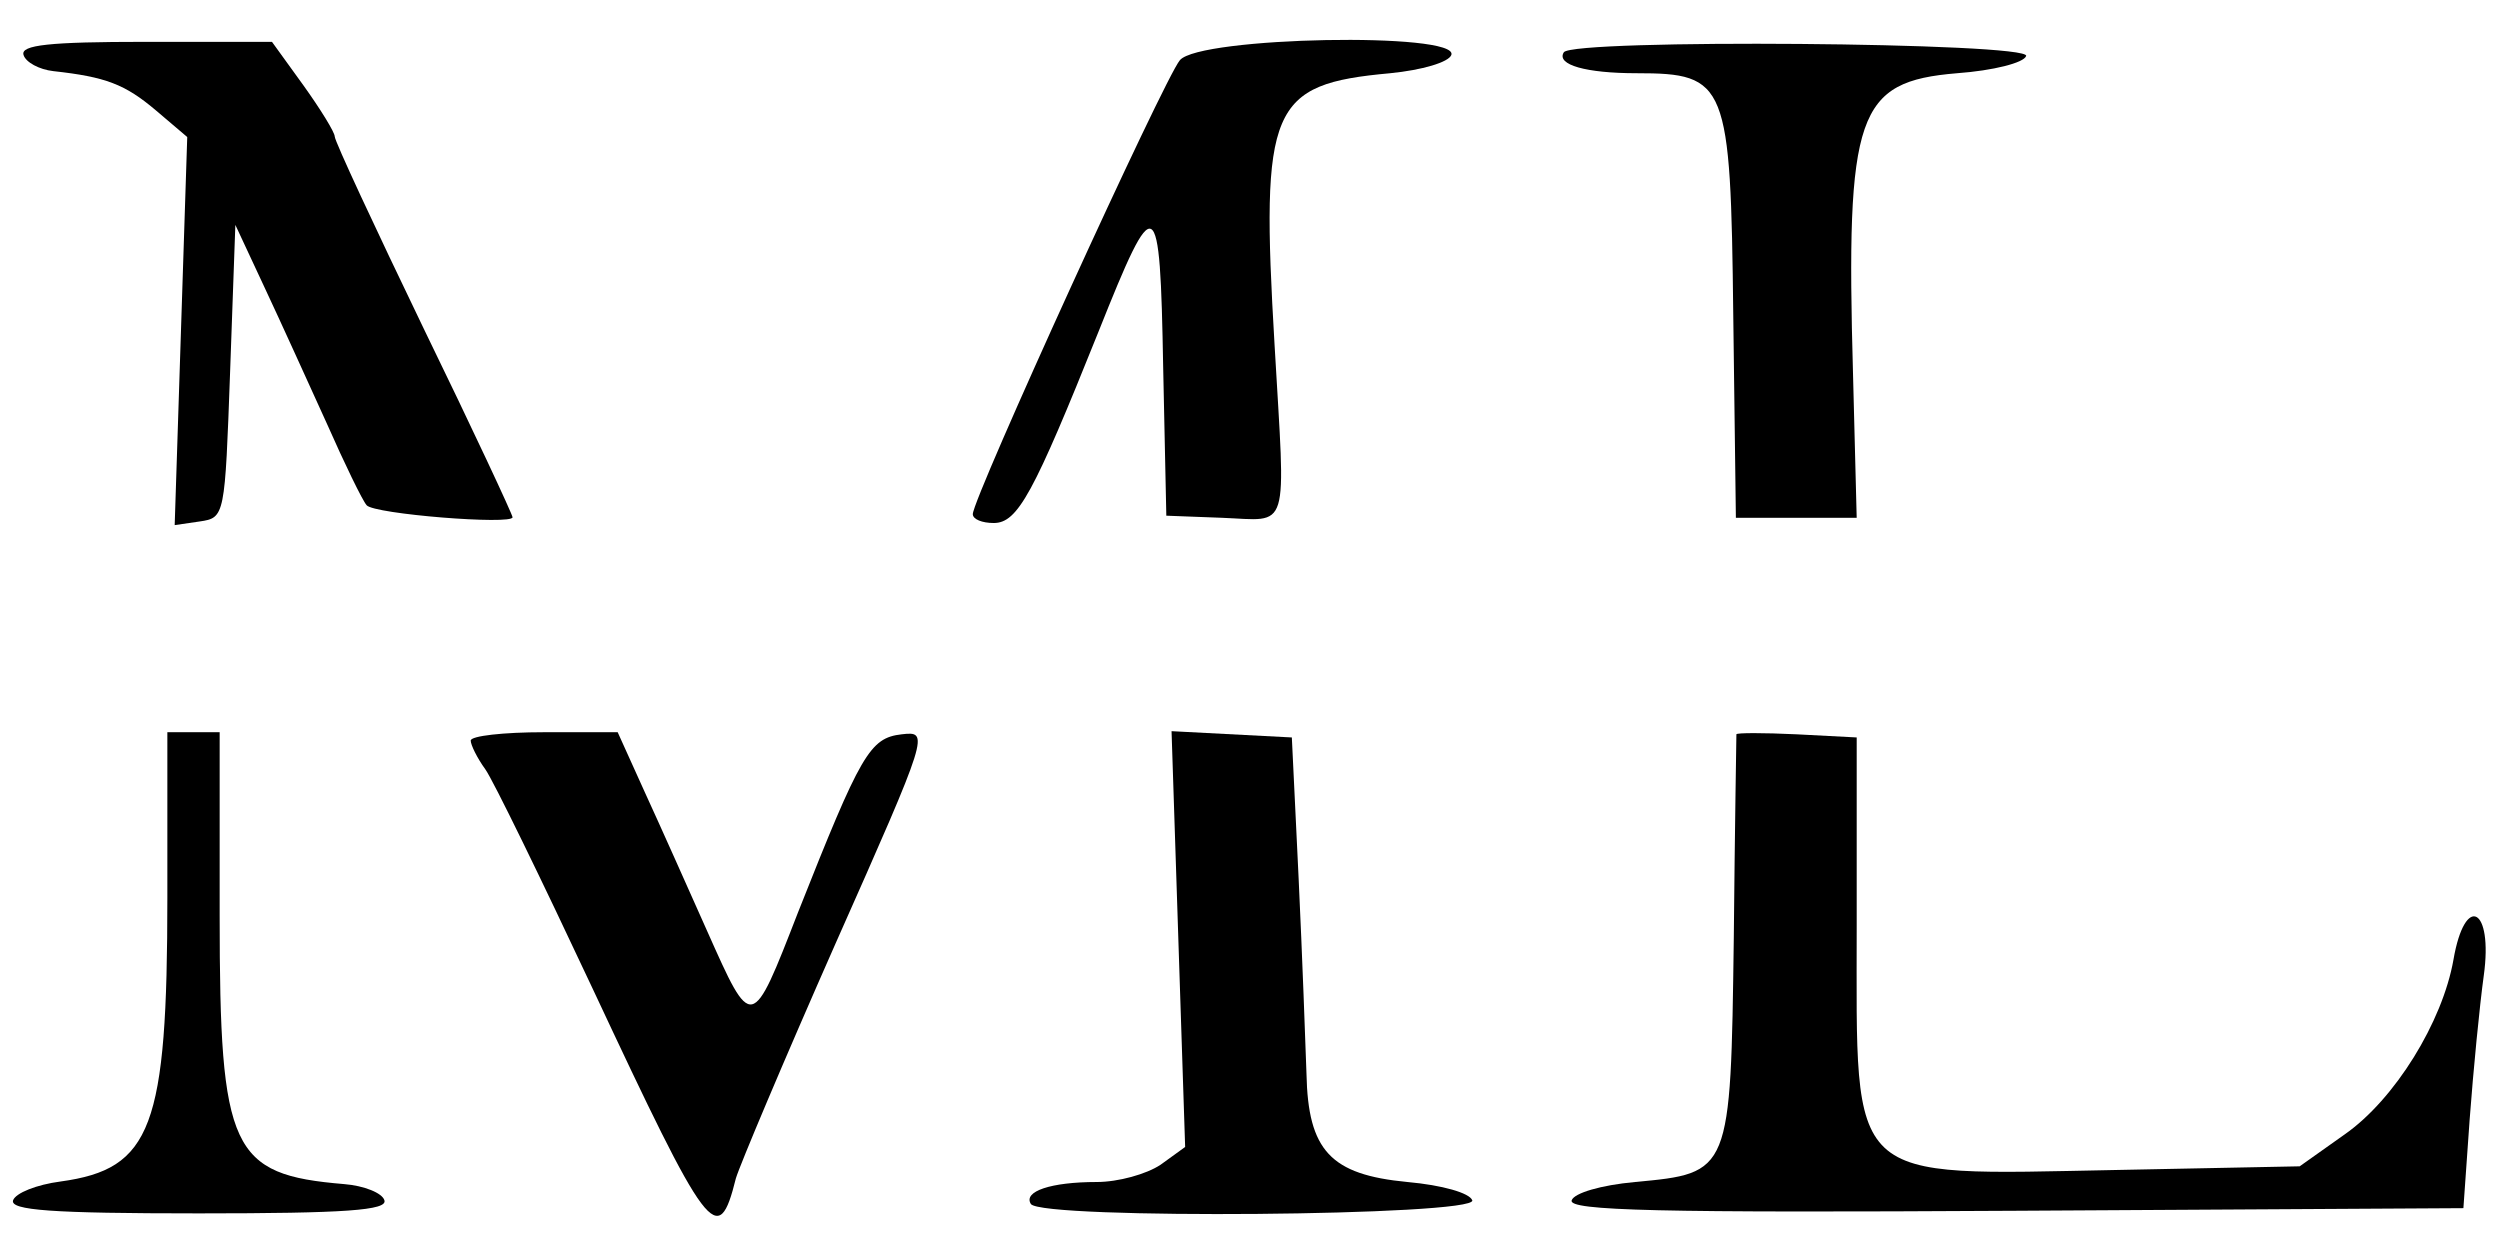 <svg preserveAspectRatio="xMidYMid meet" viewBox="0 0 239 119" height="119pt" width="239pt" xmlns="http://www.w3.org/2000/svg" version="1.0">
<g stroke="none" fill="#000000" transform="translate(0,119) scale(0.05,-0.05)">
<path d="M45 2275 c4 -14 30 -28 57 -31 100 -11 137 -25 196 -75 l60 -51 -12
-371 -12 -371 48 7 c48 7 48 10 58 287 l10 280 56 -120 c31 -66 84 -183 119
-260 34 -77 68 -147 76 -156 14 -17 279 -38 279 -23 0 5 -76 168 -170 361 -93
193 -170 358 -170 367 0 8 -27 52 -60 98 l-60 83 -242 0 c-184 0 -239 -6 -233
-25z"></path>
<path d="M2256 2265 c-30 -35 -396 -837 -396 -868 0 -10 18 -17 40 -17 46 0
76 56 200 365 110 276 118 272 124 -68 l6 -283 106 -4 c132 -5 122 -35 101
330 -27 457 -9 499 221 520 61 6 112 21 117 35 15 44 -481 35 -519 -10z"></path>
<path d="M2990 2280 c-15 -24 43 -40 139 -40 173 0 180 -18 185 -463 l5 -387
115 0 116 0 -7 274 c-14 500 7 560 199 576 69 5 128 20 132 33 9 26 -868 33
-884 7z"></path>
<path d="M320 665 c0 -441 -30 -520 -204 -544 -46 -6 -86 -22 -91 -36 -6 -19
73 -25 355 -25 282 0 361 6 355 25 -4 14 -39 28 -77 31 -216 18 -238 64 -238
513 l0 351 -50 0 -50 0 0 -315z"></path>
<path d="M900 964 c0 -8 12 -33 28 -55 15 -21 107 -210 205 -419 222 -474 240
-499 274 -363 7 24 92 226 191 450 179 403 179 405 126 399 -61 -7 -78 -37
-198 -340 -89 -229 -88 -229 -174 -36 -37 83 -90 202 -119 265 l-52 115 -141
0 c-77 0 -140 -7 -140 -16z"></path>
<path d="M2253 584 l13 -397 -47 -34 c-27 -18 -81 -33 -122 -33 -88 0 -141
-18 -126 -42 19 -30 854 -23 844 7 -5 14 -57 29 -124 35 -147 14 -190 60 -193
207 -2 57 -8 225 -15 373 l-13 270 -115 6 -115 6 13 -398z"></path>
<path d="M3320 976 c0 -3 -3 -179 -5 -390 -6 -449 -6 -449 -189 -466 -65 -6
-116 -21 -121 -35 -7 -20 166 -24 848 -20 l857 5 12 170 c7 94 19 217 27 275
18 130 -36 158 -58 30 -21 -119 -112 -267 -208 -334 l-86 -61 -350 -7 c-521
-10 -497 -32 -497 467 l0 360 -115 6 c-63 3 -115 3 -115 0z"></path>
</g>
</svg>
